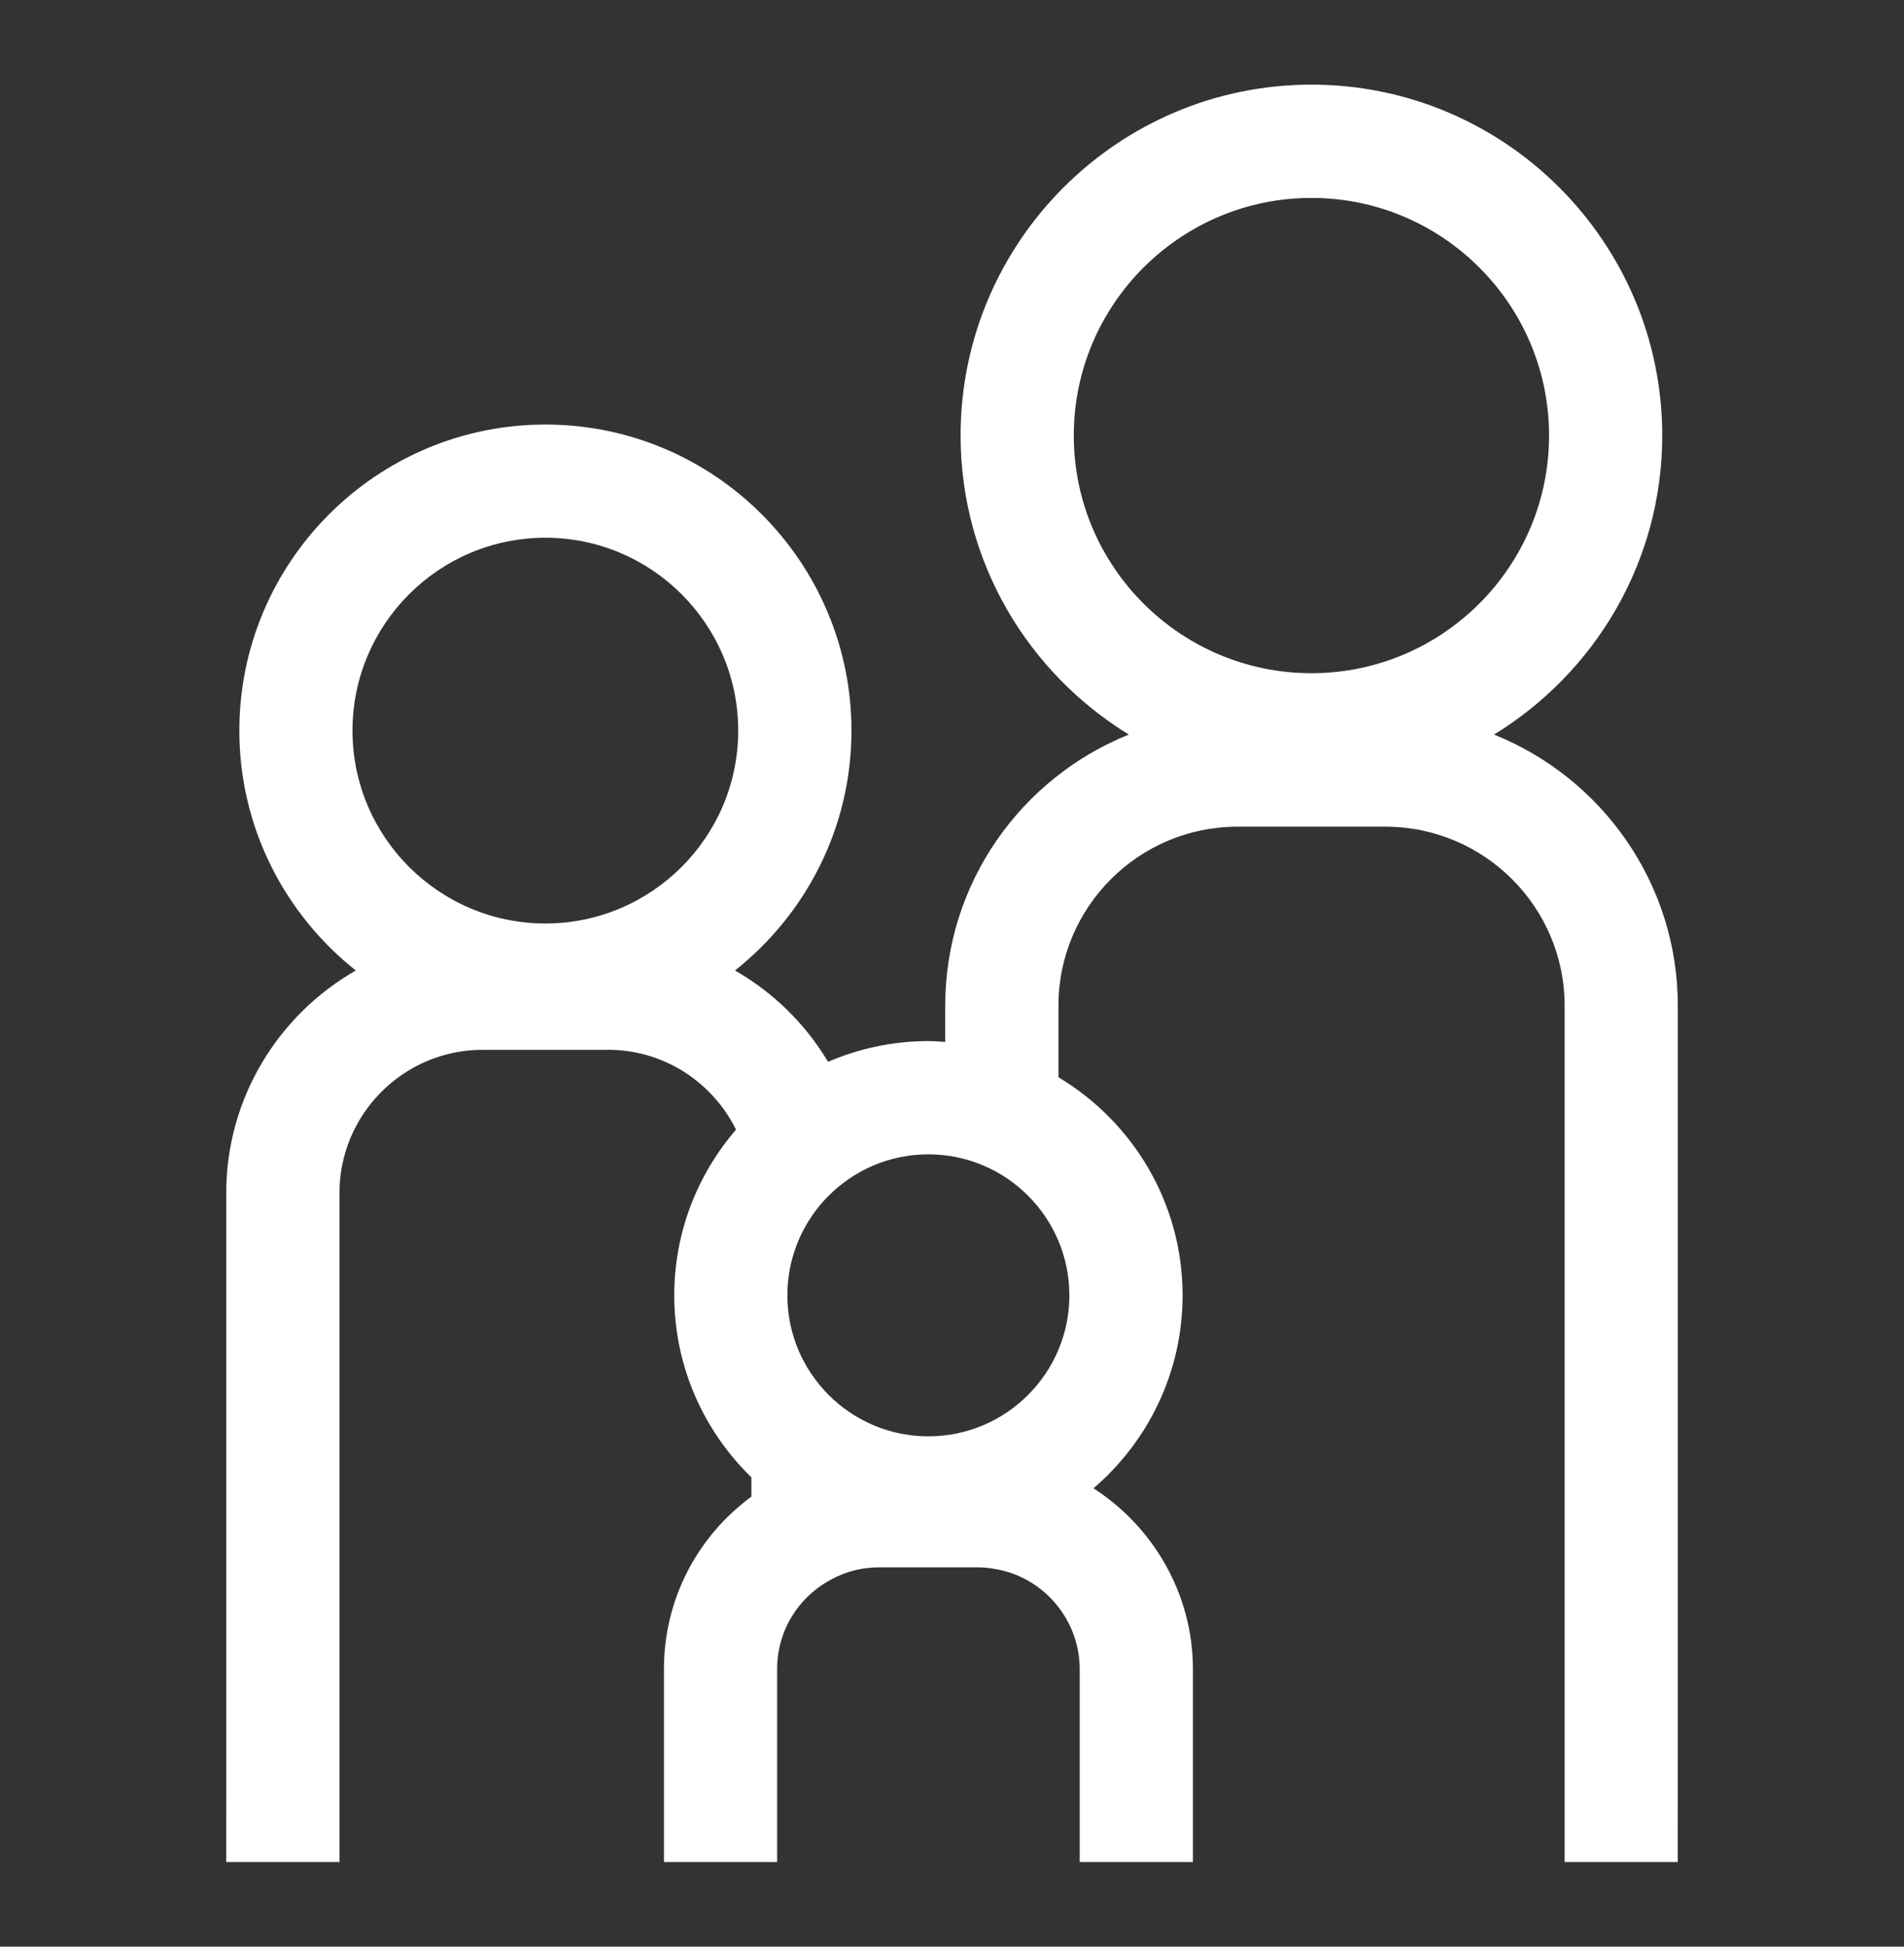 <?xml version="1.0" encoding="UTF-8"?> <svg xmlns="http://www.w3.org/2000/svg" width="45" height="46" viewBox="0 0 45 46"><rect x="0" y="0" width="45" height="46" fill="#333333" stroke="none"/><path fill="#ffffff" fill-rule="evenodd" d="M25.649,13.908 C22.552,13.908 20.032,11.389 20.032,8.292 C20.032,5.196 22.552,2.677 25.649,2.677 C28.746,2.677 31.265,5.195 31.265,8.292 C31.265,11.389 28.746,13.908 25.649,13.908 L25.649,13.908 Z M19.928,28.609 C19.928,30.446 18.433,31.941 16.595,31.941 C14.758,31.941 13.263,30.447 13.263,28.609 C13.263,26.772 14.758,25.277 16.595,25.277 C18.433,25.277 19.928,26.772 19.928,28.609 L19.928,28.609 Z M7.543,19.822 C5.029,19.822 2.985,17.777 2.985,15.264 C2.985,12.752 5.029,10.707 7.543,10.707 C10.056,10.707 12.101,12.751 12.101,15.264 C12.101,17.777 10.056,19.822 7.543,19.822 L7.543,19.822 Z M34.308,39.737 L34.308,21.764 C34.308,18.863 32.507,16.379 29.965,15.358 C32.344,13.899 33.94,11.282 33.94,8.292 C33.94,3.72 30.22,0 25.648,0 C21.076,0 17.357,3.72 17.357,8.292 C17.357,11.282 18.953,13.899 21.333,15.358 C18.793,16.379 16.994,18.863 16.994,21.764 L16.994,22.621 C16.862,22.612 16.731,22.601 16.597,22.601 C15.755,22.601 14.953,22.777 14.225,23.091 C13.687,22.192 12.928,21.449 12.025,20.933 C13.699,19.606 14.778,17.561 14.778,15.265 C14.778,11.277 11.533,8.032 7.544,8.032 C3.556,8.032 0.311,11.277 0.311,15.265 C0.311,17.561 1.39,19.606 3.063,20.933 C1.237,21.978 0.001,23.942 0.001,26.193 L0.001,39.737 L0,42 L2.677,42 L2.677,26.192 C2.677,24.326 4.195,22.807 6.062,22.807 L9.027,22.807 C10.342,22.807 11.491,23.569 12.05,24.693 C11.143,25.746 10.59,27.112 10.59,28.608 C10.59,30.295 11.29,31.818 12.413,32.911 L12.413,33.366 C11.124,34.313 10.346,35.805 10.346,37.439 L10.346,42 L13.021,42 L13.021,37.439 C13.021,36.529 13.531,35.708 14.358,35.293 C14.599,35.17 14.854,35.091 15.117,35.057 L15.196,35.049 C15.269,35.041 15.346,35.037 15.422,35.037 L17.771,35.037 C17.848,35.037 17.924,35.041 17.997,35.049 L18.135,35.07 C19.296,35.242 20.172,36.261 20.172,37.439 L20.172,42 L22.848,42 L22.848,37.439 C22.848,35.673 21.915,34.08 20.498,33.169 C21.785,32.066 22.604,30.432 22.604,28.609 C22.604,26.42 21.424,24.506 19.67,23.456 L19.67,21.764 C19.67,19.432 21.567,17.535 23.899,17.535 L27.398,17.535 C29.732,17.535 31.633,19.432 31.633,21.764 L31.633,42 L34.307,42 L34.308,39.737 Z" transform="translate(5.346 2)"></path></svg> 